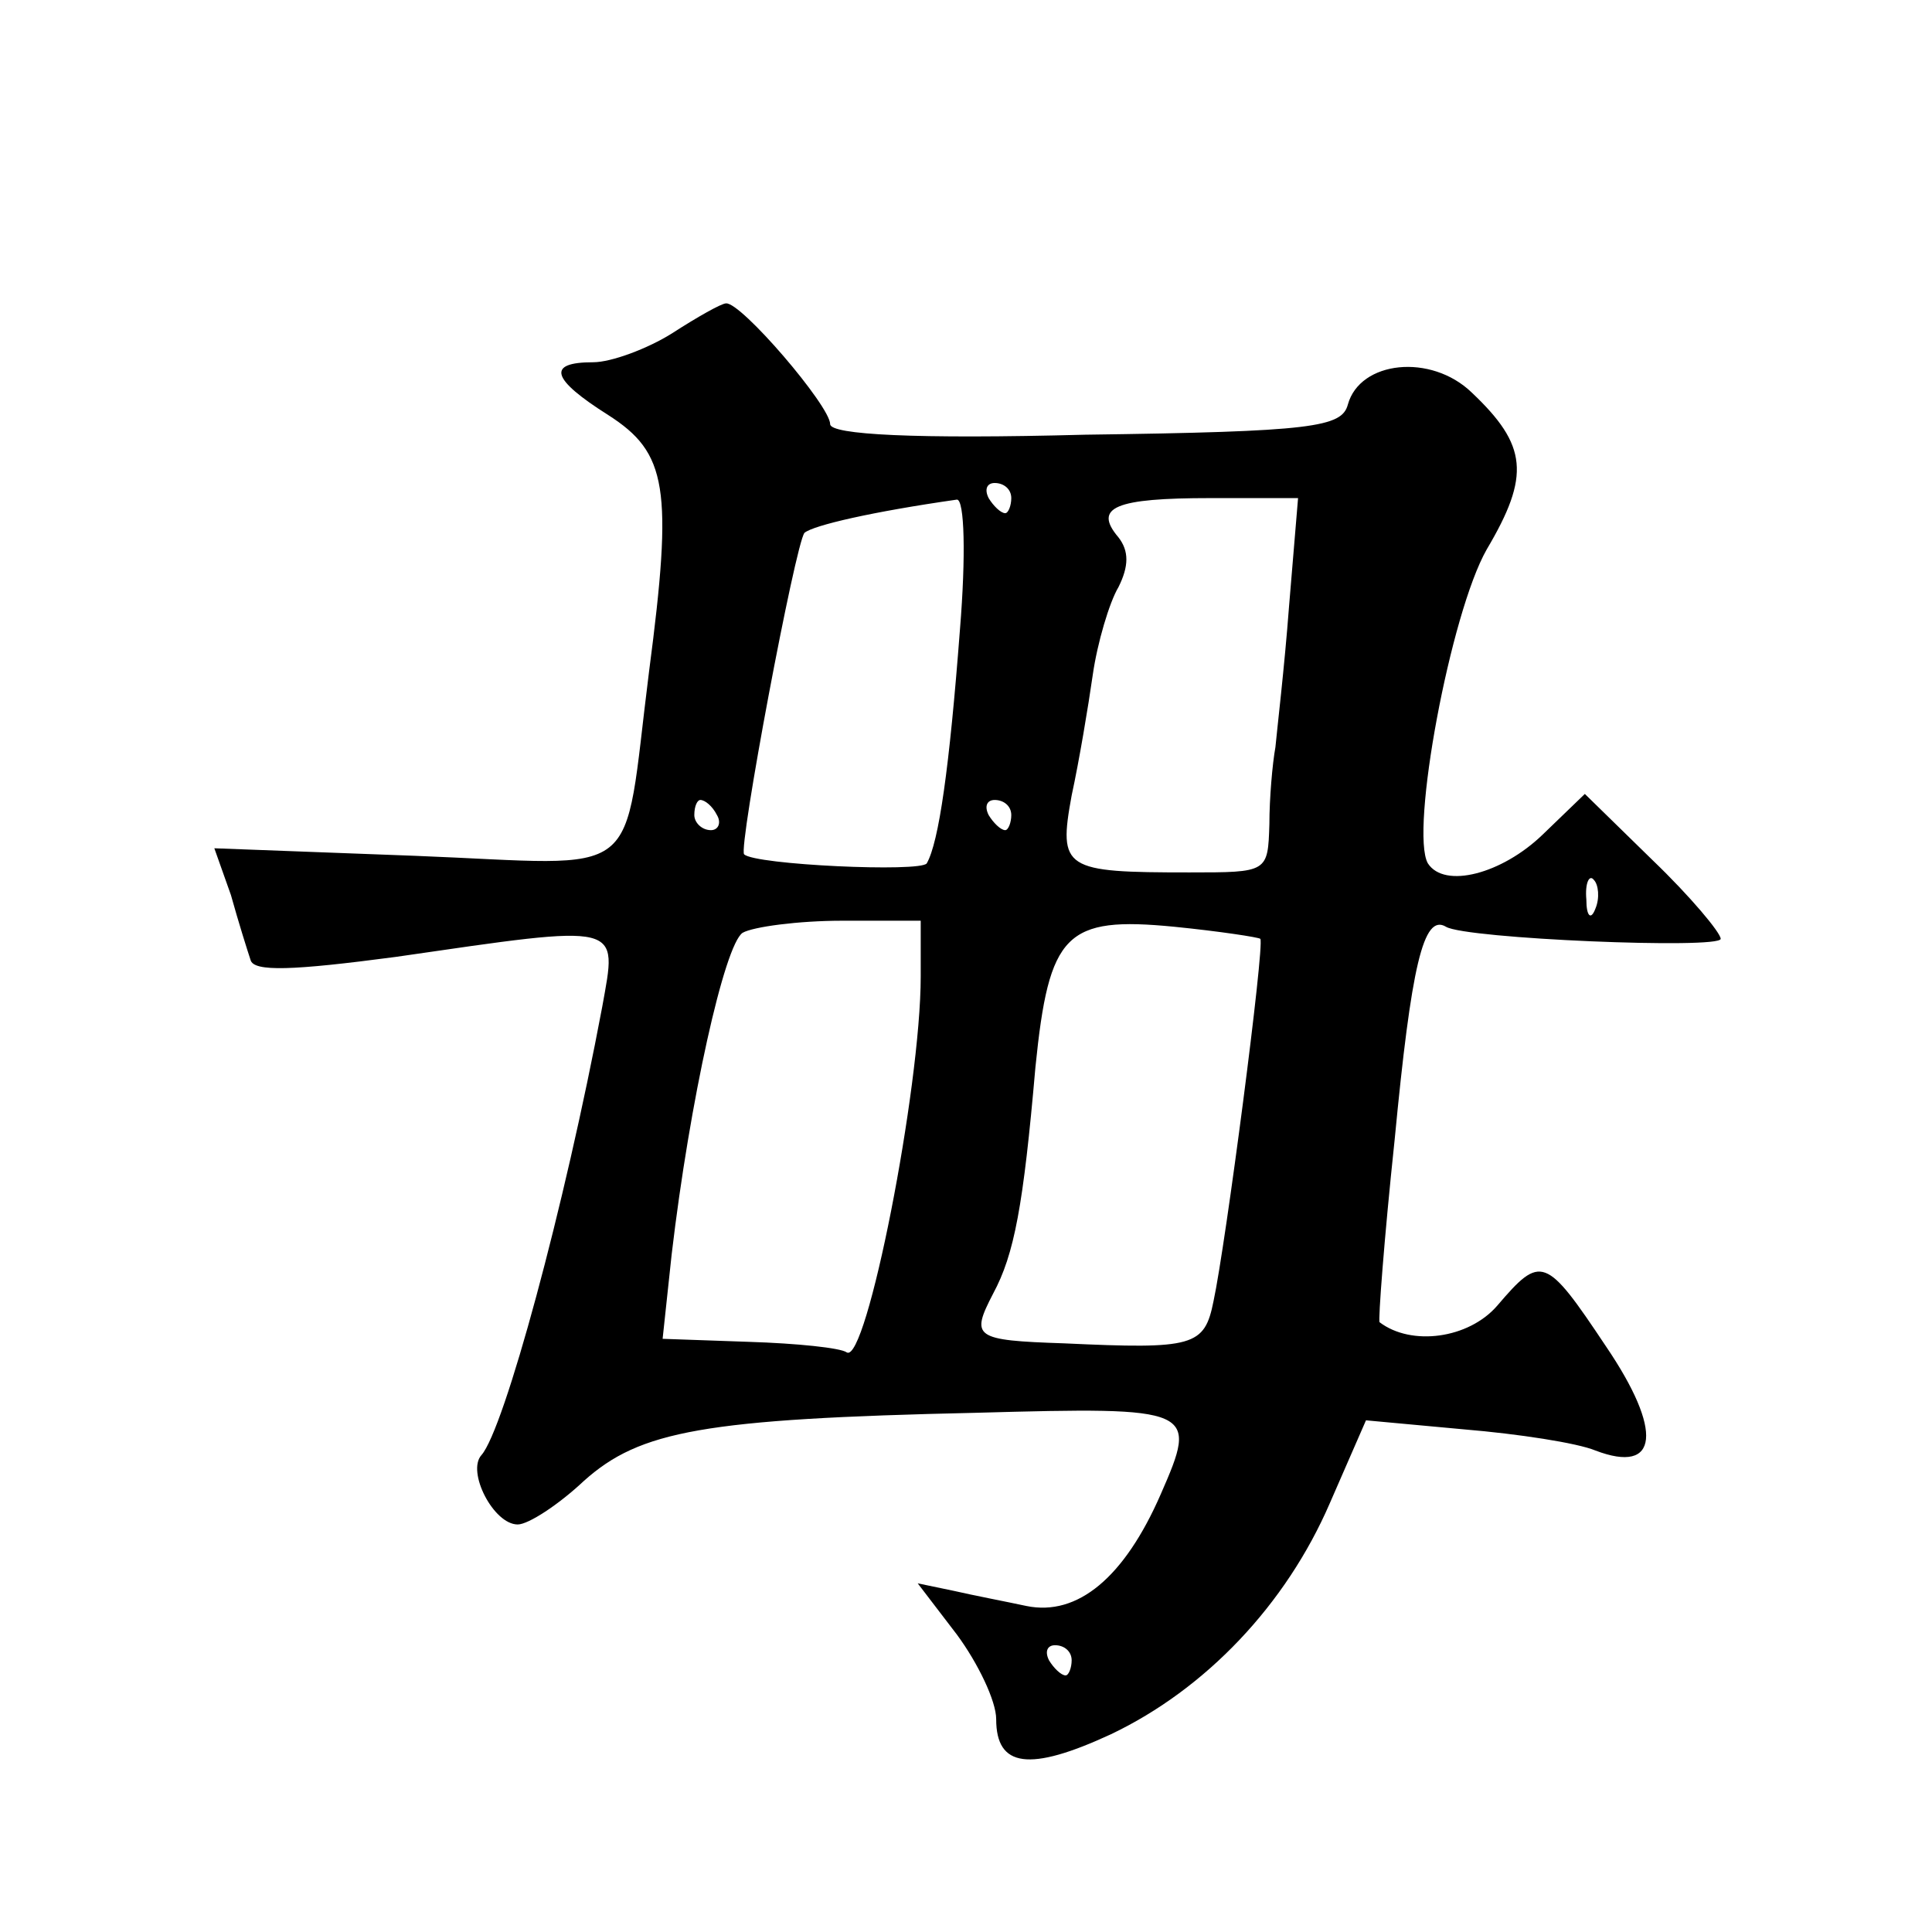 <?xml version="1.0" standalone="no"?>
<!DOCTYPE svg PUBLIC "-//W3C//DTD SVG 20010904//EN"
 "http://www.w3.org/TR/2001/REC-SVG-20010904/DTD/svg10.dtd">
<svg version="1.0" xmlns="http://www.w3.org/2000/svg"
 width="128pt" height="128pt" viewBox="0 0 128 128"
 preserveAspectRatio="xMidYMid meet">
<g transform="translate(0,128) scale(0.1,-0.1)"
fill="#0" stroke="none">
<path d="M445 1059 c-16 -10 -40 -19 -52 -19 -31 0 -28 -11 10 -35 39 -25 43 -48
27 -170 -18 -142 -1 -128 -155 -122 l-133 5 11 -31 c5 -18 11 -37 13 -43 2 -8 28
-7 96 2 152 22 147 23 137 -33 -25 -133 -65 -280 -80 -297 -10 -11 8 -46 24 -46
7 0 27 13 44 29 37 33 79 41 260 45 145 4 147 3 122 -54 -24 -55 -55 -81 -89 -74
-14 3 -35 7 -48 10 l-24 5 26 -34 c14 -19 26 -44 26 -56 0 -32 22 -35 76 -10 63
30 116 86 145 153 l24 55 65 -6 c36 -3 75 -9 87 -14 42 -16 45 13 7 69 -40 60 -43
61 -72 27 -19 -22 -57 -27 -78 -11 -1 1 3 55 10 121 11 115 19 150 34 141 13 -8
182 -15 182 -8 0 4 -20 28 -45 52 l-45 44 -28 -27 c-27 -26 -65 -36 -76 -19 -12
21 15 166 39 208 29 49 27 69 -10 104 -27 26 -74 21 -82 -8 -4 -15 -23 -18 -174
-20 -113 -3 -169 0 -169 7 0 12 -59 81 -69 80 -3 0 -19 -9 -36 -20z m225 -109 c0
-5 -2 -10 -4 -10 -3 0 -8 5 -11 10 -3 6 -1 10 4 10 6 0 11 -4 11 -10z m-34 -87
c-7 -92 -14 -141 -22 -155 -4 -6 -114 -1 -121 6 -4 4 34 206 40 213 6 5 45 14 101
22 5 0 6 -37 2 -86z m218 15 c-3 -40 -8 -82 -9 -93 -2 -11 -4 -34 -4 -51 -1 -32
-1 -32 -53 -32 -83 0 -87 2 -78 51 5 23 11 59 14 80 3 21 11 48 17 58 7 14 7 24
0 33 -17 20 -2 26 61 26 l58 0 -6 -72z m-379 -138 c3 -5 1 -10 -4 -10 -6 0 -11
5 -11 10 0 6 2 10 4 10 3 0 8 -4 11 -10z m195 0 c0 -5 -2 -10 -4 -10 -3 0 -8 5
-11 10 -3 6 -1 10 4 10 6 0 11 -4 11 -10z m387 -62 c-3 -8 -6 -5 -6 6 -1 11 2 17
5 13 3 -3 4 -12 1 -19z m-447 -45 c0 -74 -36 -257 -49 -249 -4 3 -33 6 -65 7 l-57
2 6 56 c12 102 35 205 47 213 7 4 37 8 66 8 l52 0 0 -37z m225 25 c3 -4 -23 -203
-31 -240 -6 -30 -13 -32 -99 -28 -60 2 -62 4 -47 33 14 26 20 58 28 150 9 89 20
100 92 93 30 -3 56 -7 57 -8z m-125 -478 c0 -5 -2 -10 -4 -10 -3 0 -8 5 -11 10
-3 6 -1 10 4 10 6 0 11 -4 11 -10z"/>
</g>
</svg>

